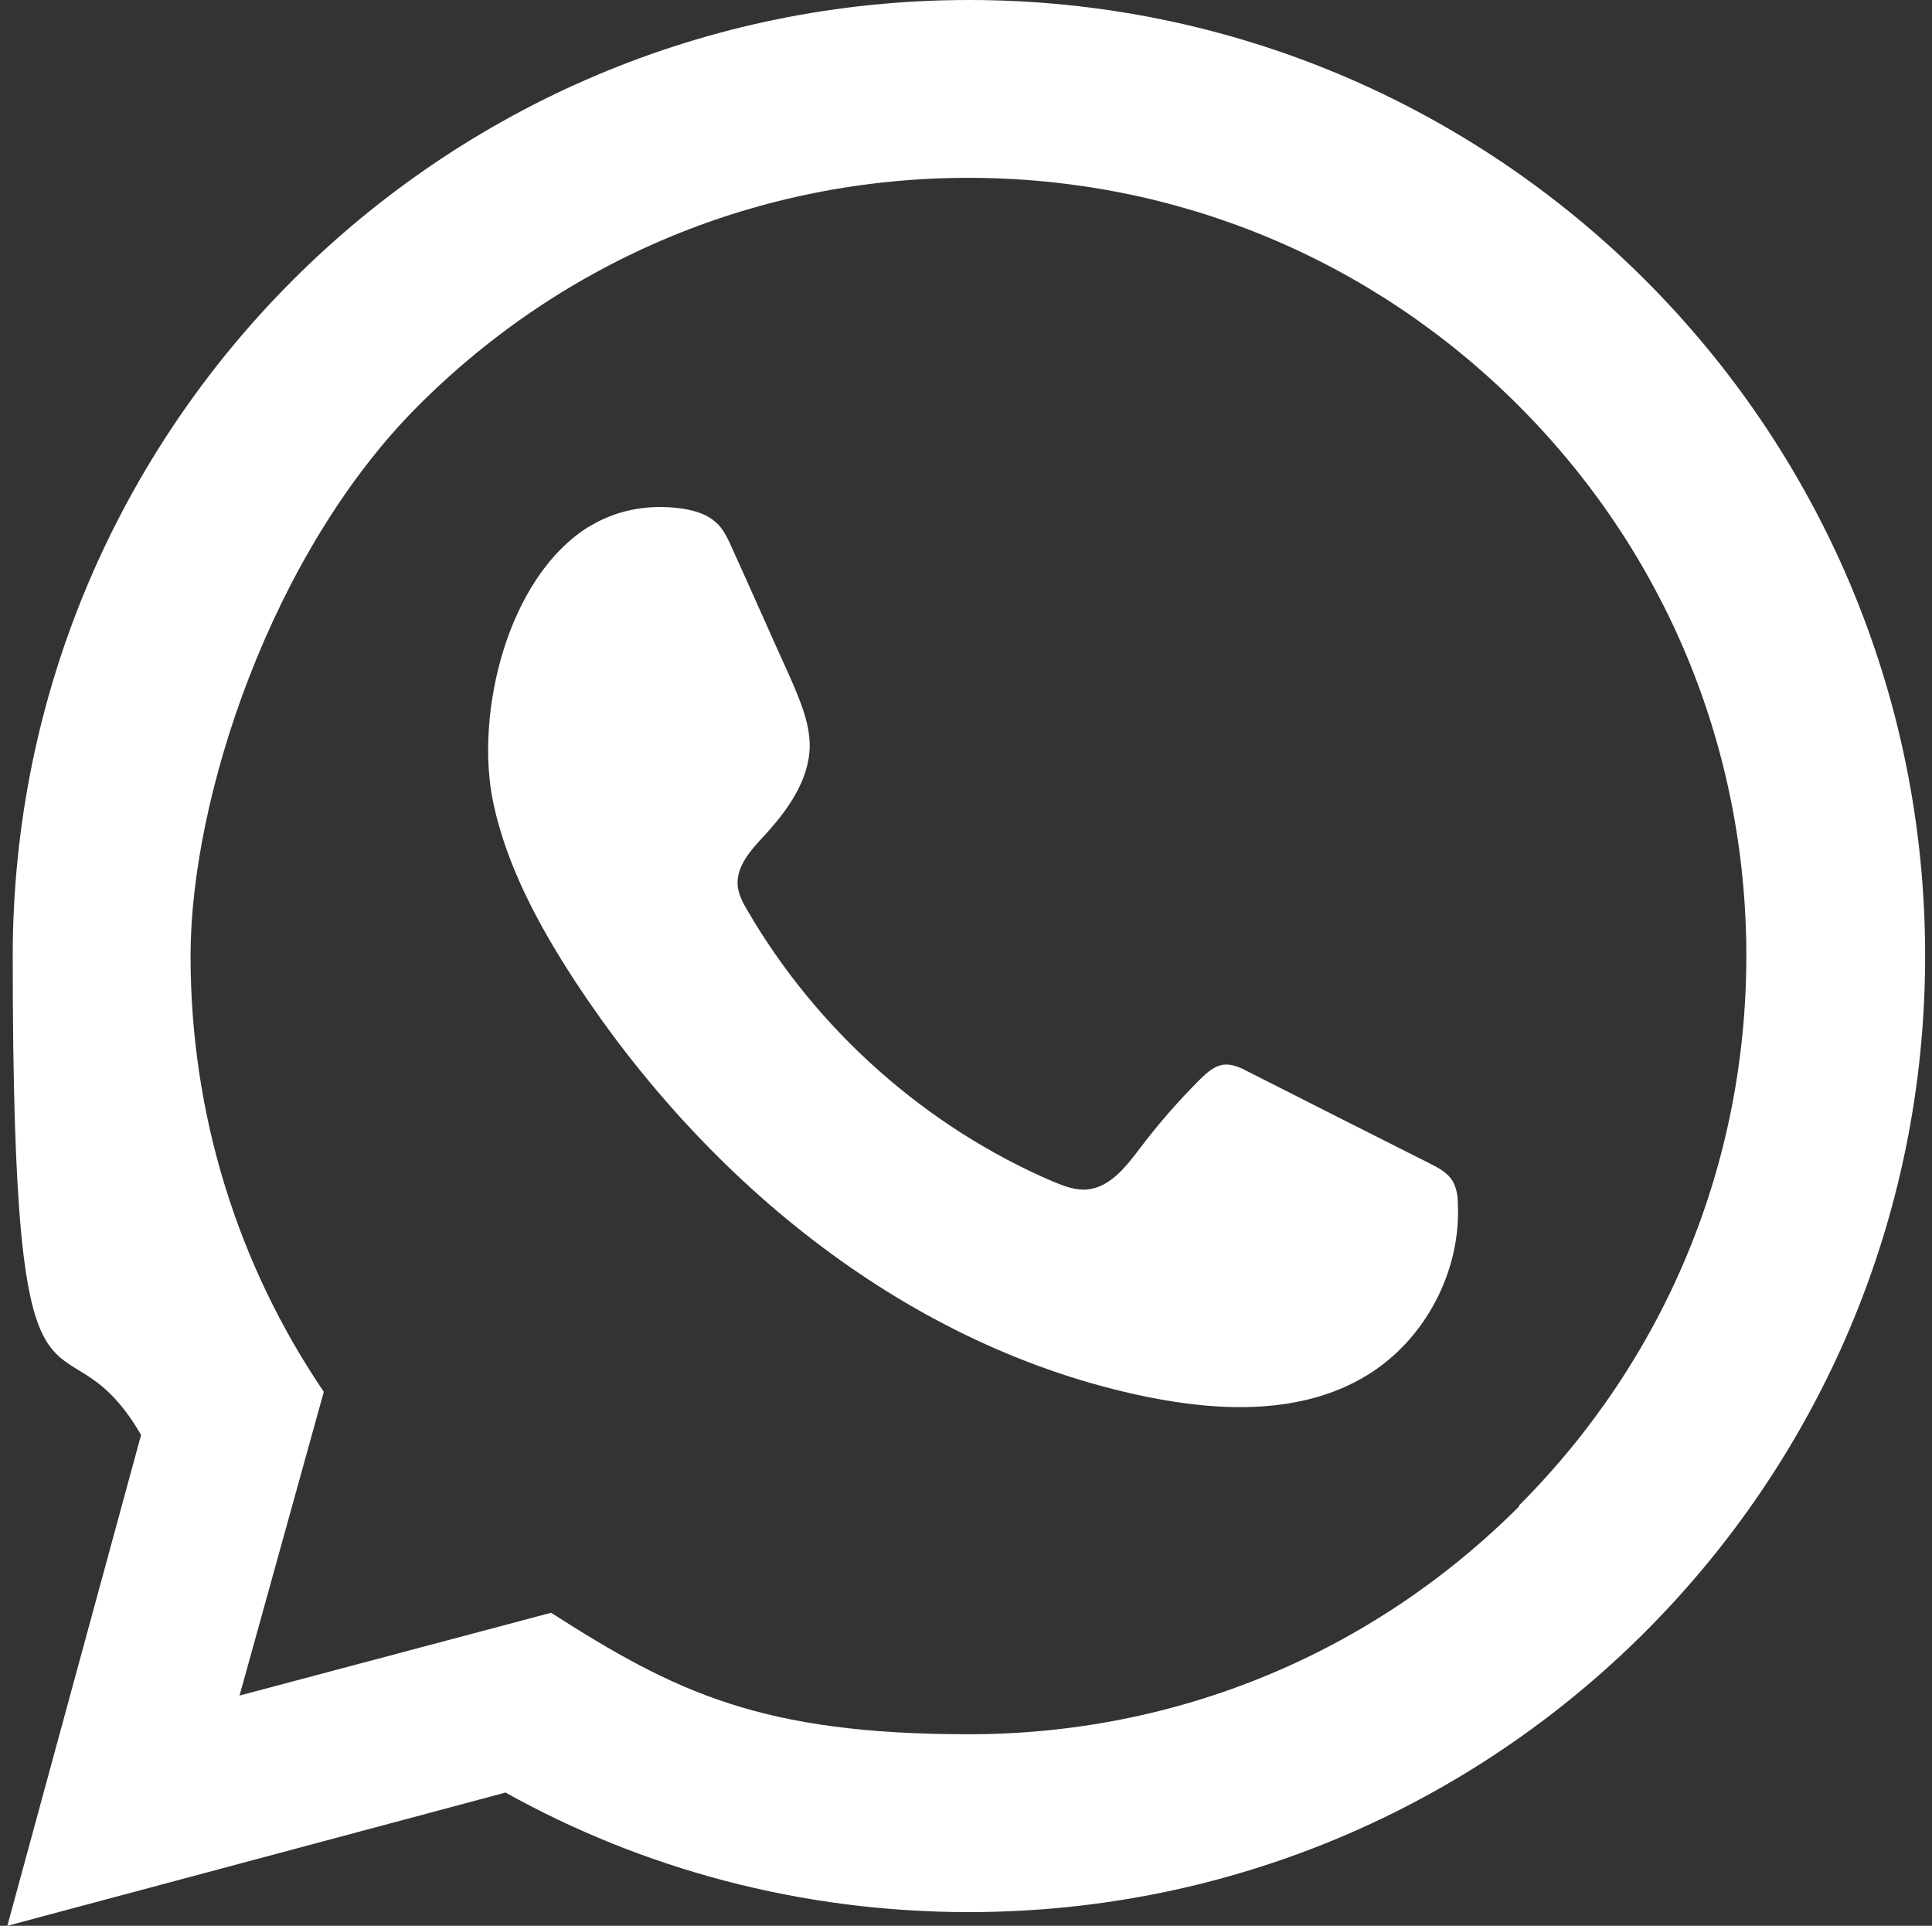 <?xml version="1.0" encoding="UTF-8"?>
<svg id="Layer_1" xmlns="http://www.w3.org/2000/svg" xmlns:xlink="http://www.w3.org/1999/xlink" version="1.1" viewBox="0 0 394.4 393.1">
  <rect x="0" y="0" width="394.4" height="393.1" fill="#333333" stroke="none"/>
  <!-- Generator: Adobe Illustrator 29.2.1, SVG Export Plug-In . SVG Version: 2.1.0 Build 116)  -->
  <defs>
    <style>
      .st0 {
        fill: #fff;
      }
    </style>
  </defs>
  <path class="st0" d="M197.8,0C90,0,2.6,87.4,2.6,195.2s9.5,69,26.2,97.7L1.5,393.1l101.7-27.2c28,15.6,60.3,24.4,94.6,24.4,107.8,0,195.2-87.4,195.2-195.2S305.6,0,197.8,0ZM310.1,307.5c-30,30-69.9,46.5-112.3,46.5s-60-8.6-85.3-24.8h0l-63.6,16.9,17.2-62h0c-17.7-26.1-27.2-56.8-27.2-89s16.5-82.3,46.5-112.3c30-30,69.9-46.5,112.3-46.5s82.3,16.5,112.3,46.5,46.5,69.9,46.5,112.3-16.5,82.3-46.5,112.3h.1Z"/>
  <path class="st0" d="M120.2,107.5c-16.8,10.5-23.3,38.4-19.5,56.4,2.8,13.1,9.4,25.2,16.7,36.4,27.1,41.3,68.3,74.9,116.6,84.8,15.2,3.1,31.9,3.7,45.1-4.4,11.8-7.2,19.2-21.2,18.5-35.1,0-1.6-.3-3.2-1.1-4.6-1-1.6-2.8-2.6-4.6-3.5-12.5-6.3-25-12.6-37.4-18.9-1.3-.7-2.7-1.3-4.2-1.3-2.2,0-4,1.7-5.5,3.2-4.3,4.3-8.4,9-12.1,13.9-2.8,3.7-6.1,8-10.8,8.4-2.4.2-4.7-.7-6.9-1.6-26.1-11.2-48.3-31-62.5-55.5-.9-1.5-1.7-3.1-1.9-4.8-.4-4,2.7-7.4,5.4-10.3,4.7-5.1,9.2-11.3,9.3-18.3,0-4.8-2-9.4-3.9-13.8-4-8.8-7.9-17.7-11.9-26.5-.9-2-1.8-4.1-3.5-5.5-1.8-1.6-4.3-2.3-6.8-2.7-7.4-1-13.8.5-19.1,3.8h0Z"/>
</svg>
